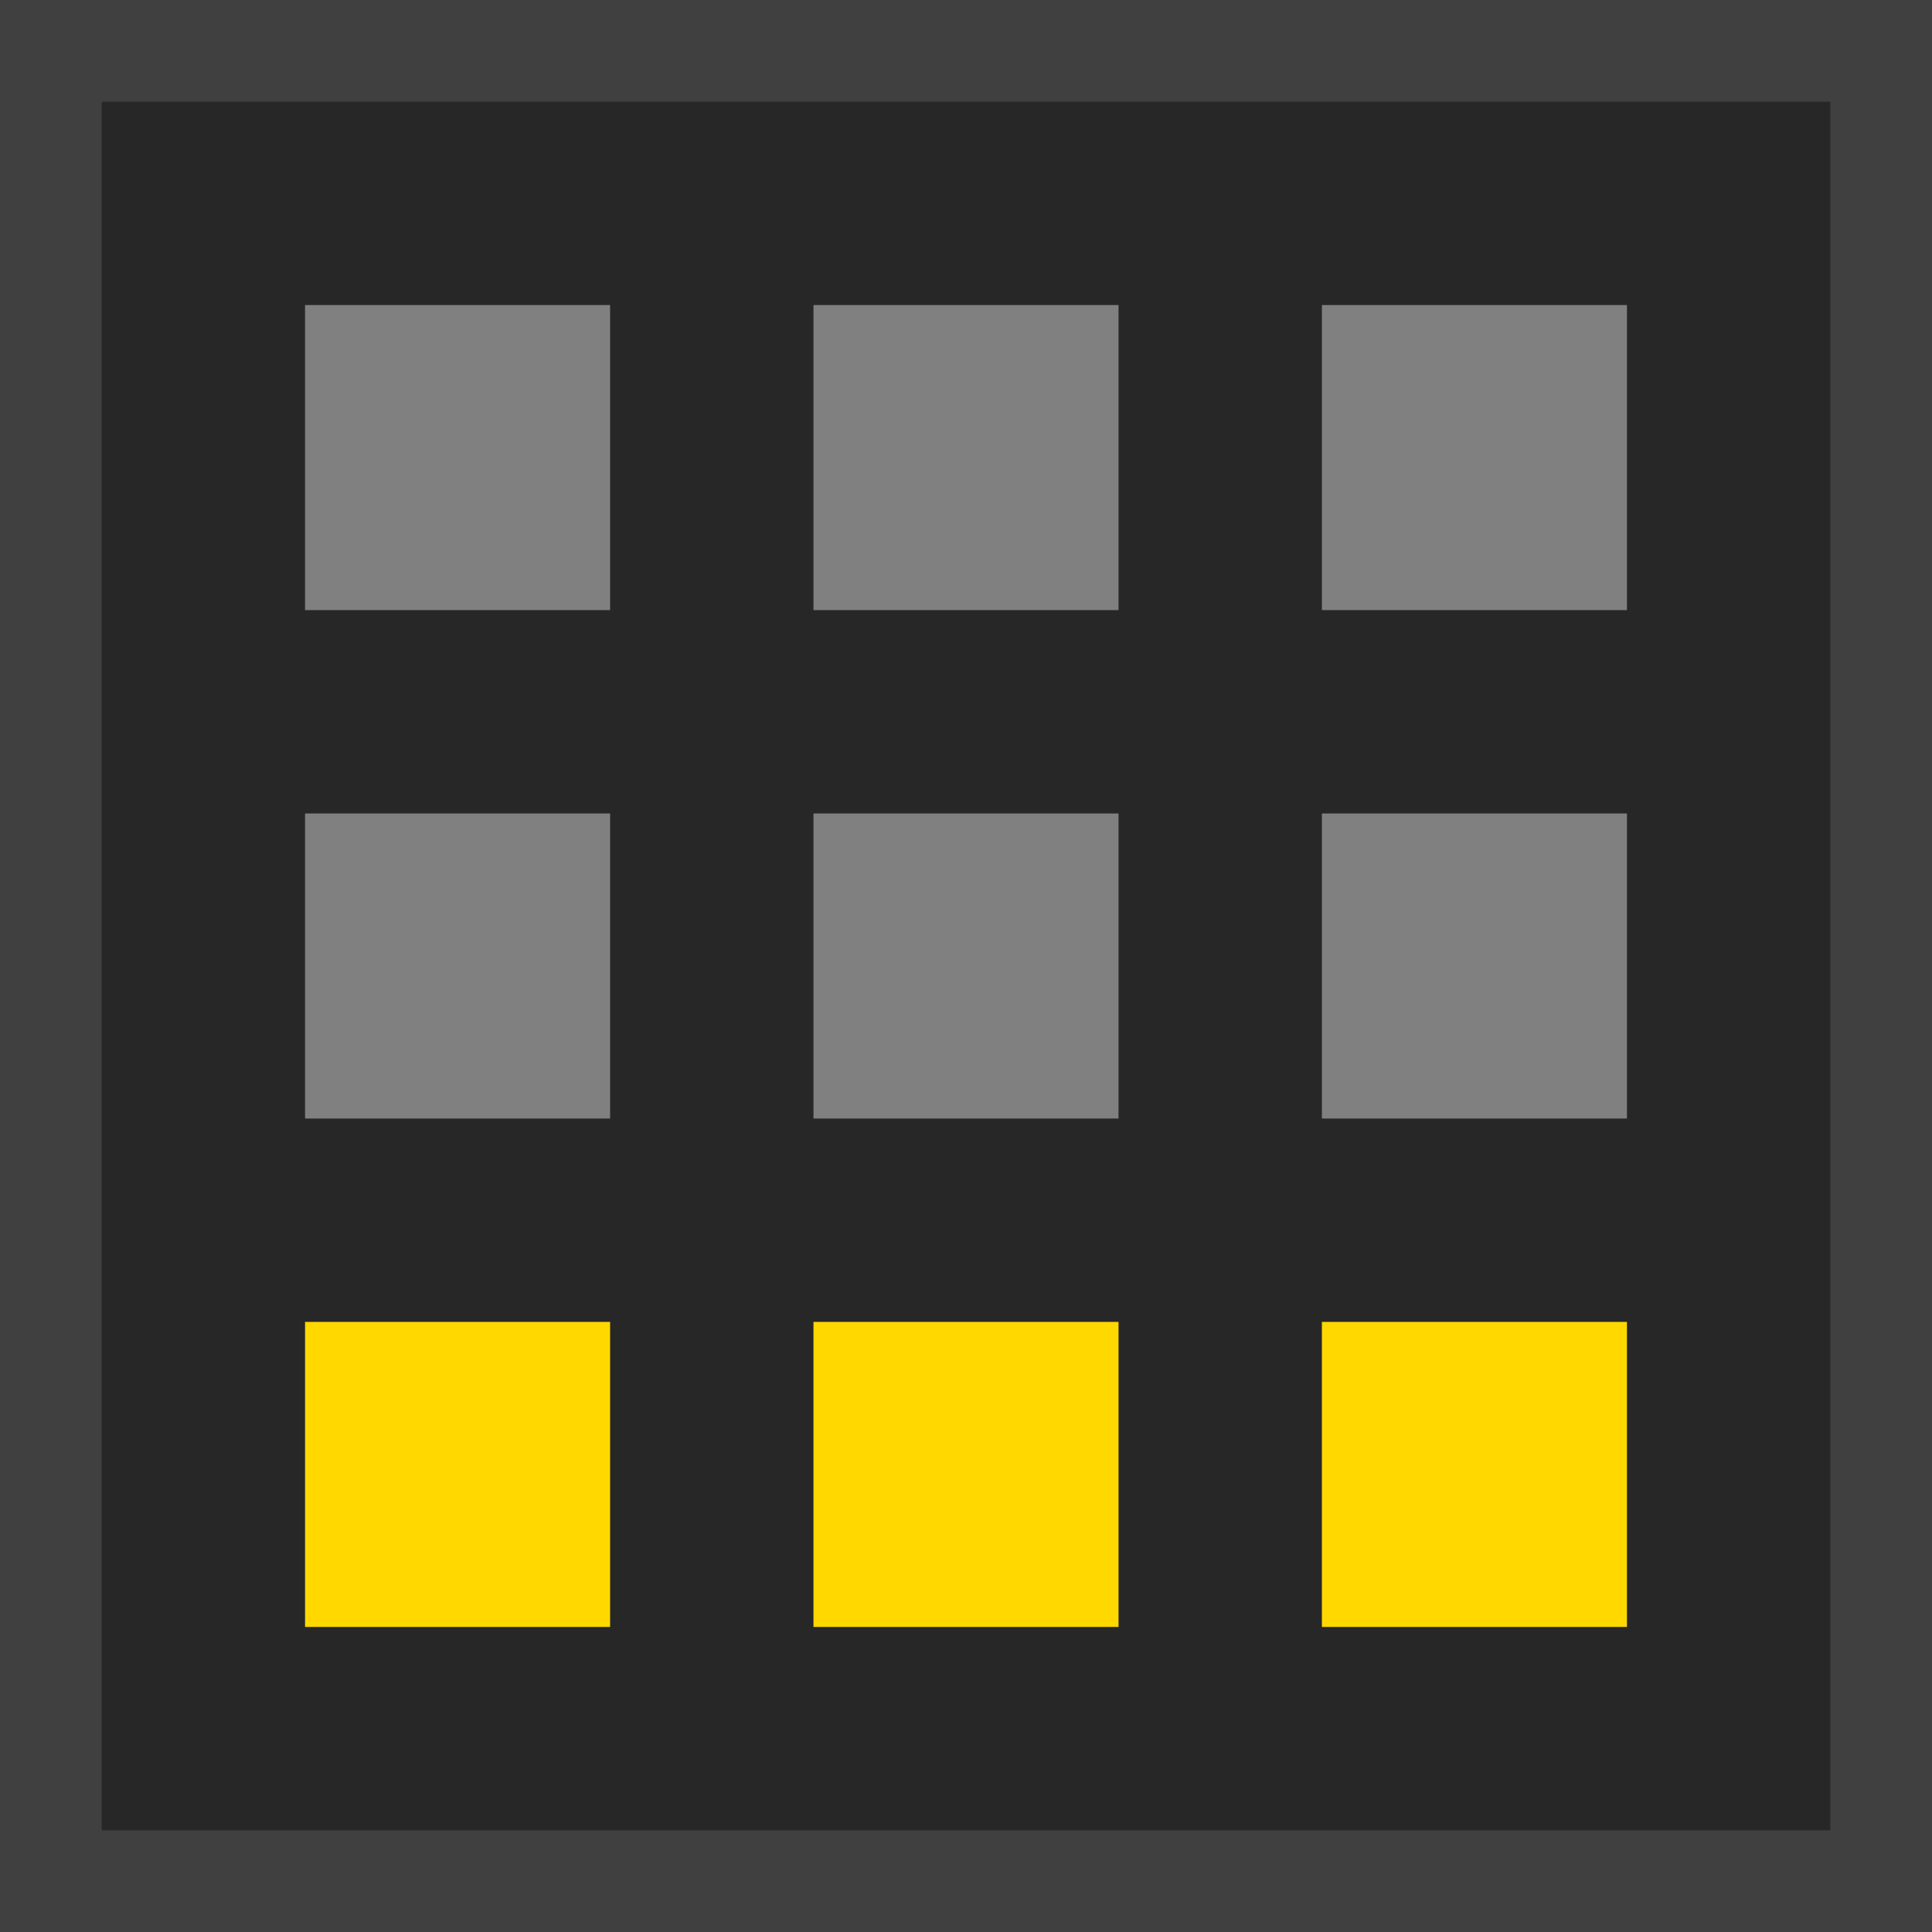 <?xml version="1.0" encoding="utf-8"?>
<!-- Generator: Adobe Illustrator 13.0.2, SVG Export Plug-In . SVG Version: 6.00 Build 14948)  -->
<!DOCTYPE svg PUBLIC "-//W3C//DTD SVG 1.1//EN" "http://www.w3.org/Graphics/SVG/1.1/DTD/svg11.dtd">
<svg version="1.1" id="Attack_grid" xmlns="http://www.w3.org/2000/svg" xmlns:xlink="http://www.w3.org/1999/xlink" x="0px"
	 y="0px" width="19px" height="19px" viewBox="0 0 19 19" enable-background="new 0 0 19 19" xml:space="preserve">
<rect fill="#404040" width="19" height="19"/>
<rect x="1" y="1" fill="#272728" width="17" height="17"/>
<rect x="3" y="3" fill="#808080" width="3" height="3"/>
<rect x="8" y="3" fill="#808080" width="3" height="3"/>
<rect x="13" y="3" fill="#808080" width="3" height="3"/>
<rect x="13" y="8" fill="#808080" width="3" height="3"/>
<rect x="8" y="8" fill="#808080" width="3" height="3"/>
<rect x="3" y="8" fill="#808080" width="3" height="3"/>
<rect x="3" y="13" fill="#FFD800" width="3" height="3"/>
<rect x="8" y="13" fill="#FFD800" width="3" height="3"/>
<rect x="13" y="13" fill="#FFD800" width="3" height="3"/>
</svg>
